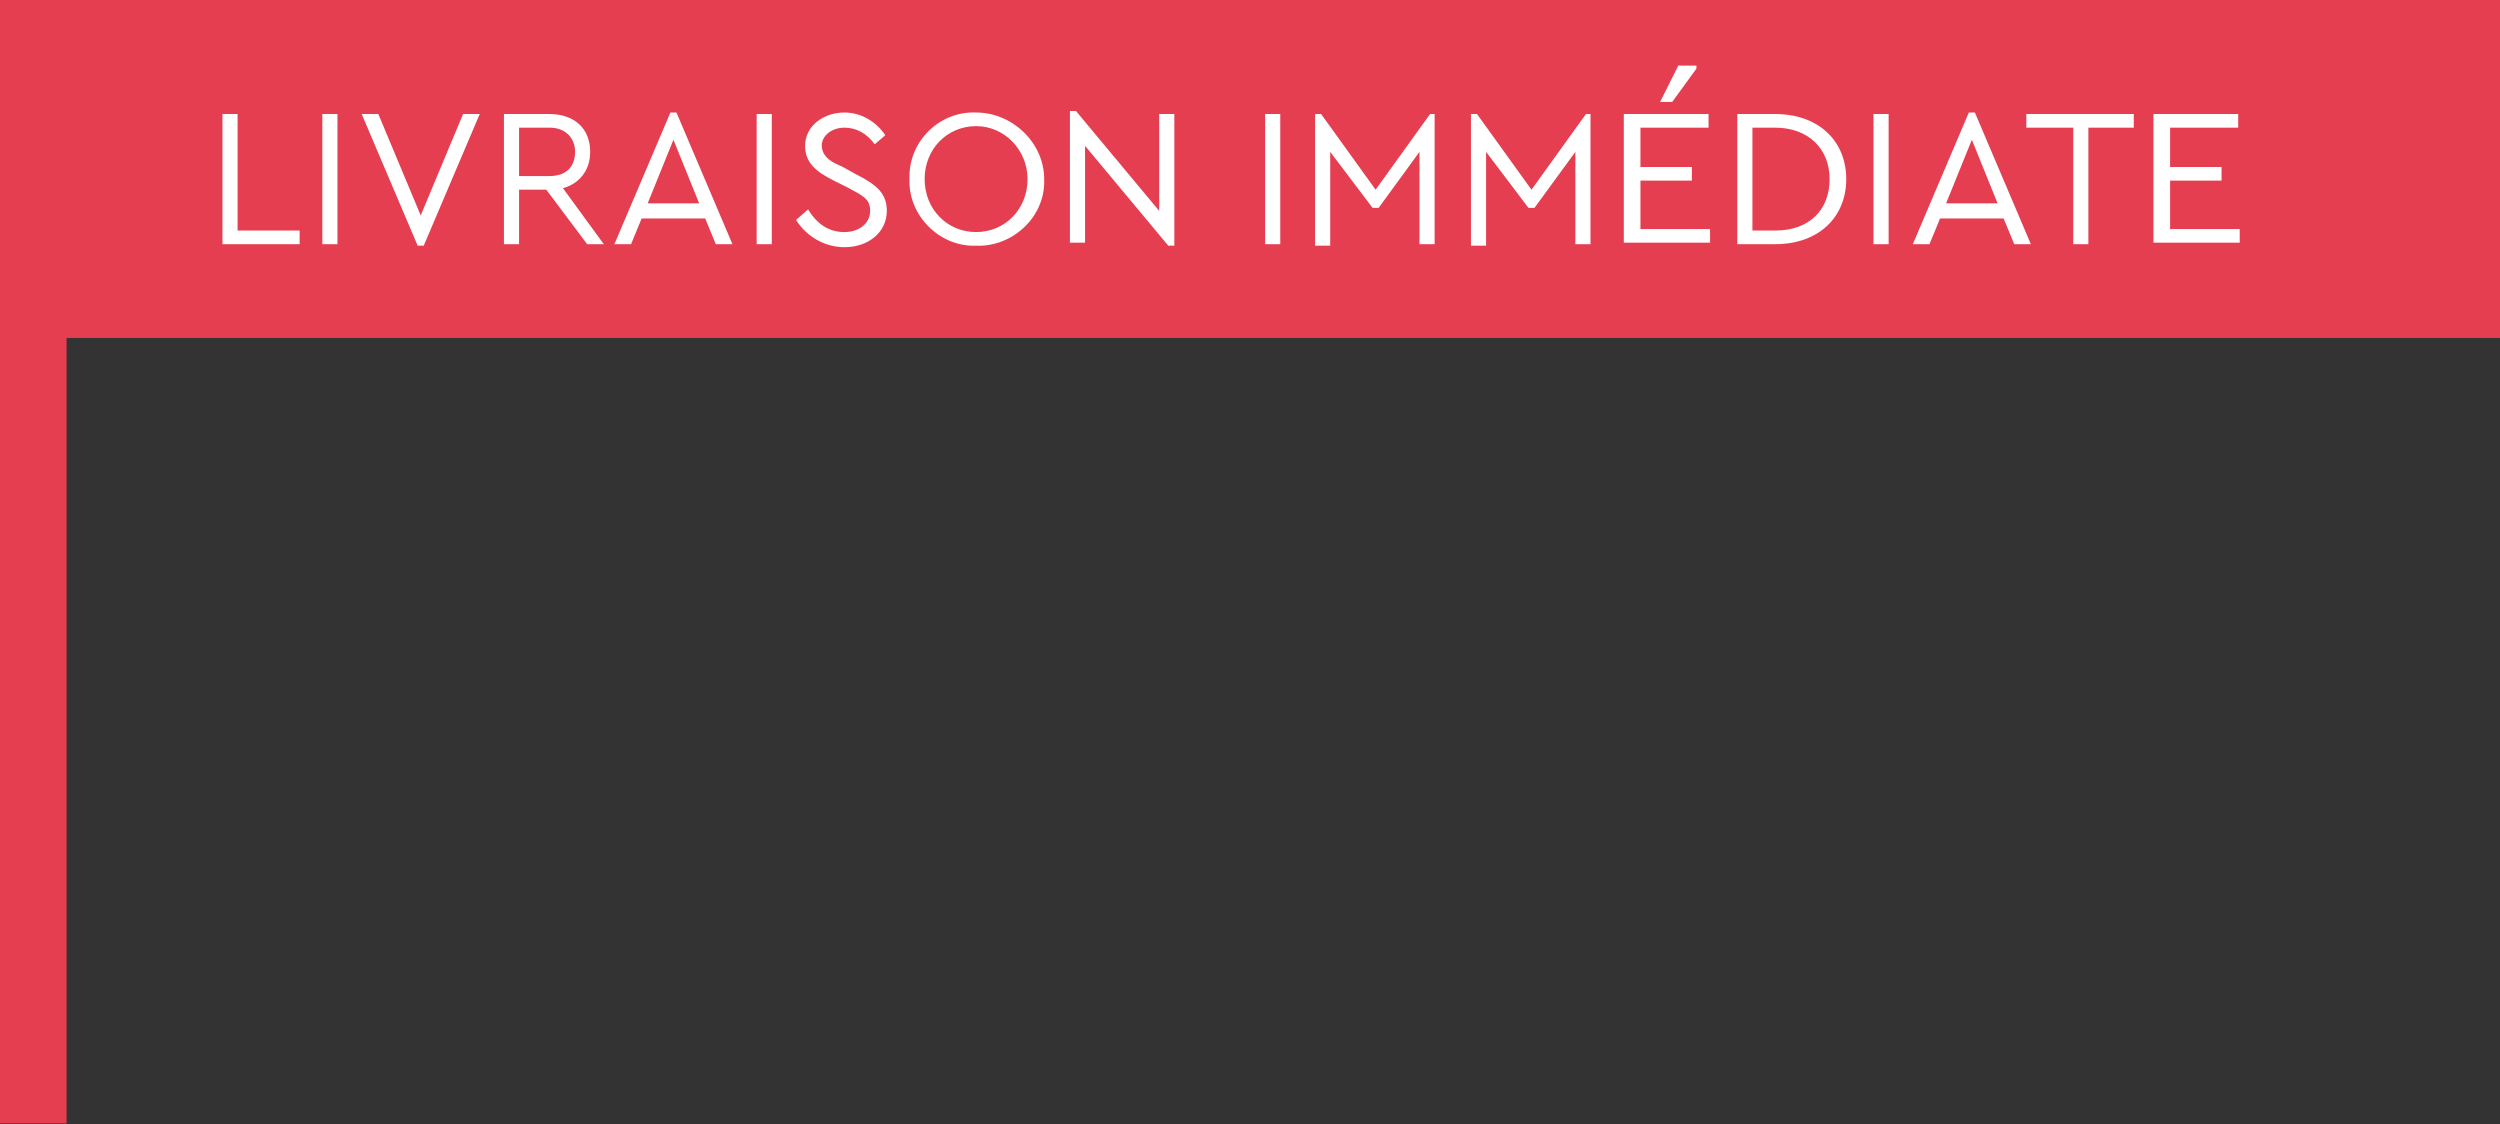 <svg version="1.1" id="Calque_1" xmlns="http://www.w3.org/2000/svg" x="0" y="0" viewBox="0 0 165.2 74.3" xml:space="preserve"><rect x="0" y="0" width="165.2" height="74.3" fill="#333333" stroke="none"/><g id="Groupe_324" transform="translate(6300.5 -5838.865)"><path id="Fill_1" d="M-6300.5 5913.1v-74.3h165.2v22.4h-160.8v51.9h-4.4z" fill="#e53e51"/><path d="M-6285.8 5846.4h1v7.7h4.1v.9h-5.1v-8.6zm6.6 0h1v8.6h-1v-8.6zm10.4 0l-3.7 8.7h-.4l-3.7-8.7h1.1l2.8 6.7 2.8-6.7h1.1zm7.1 8.6l-2.7-3.6h-1.8v3.6h-1v-8.6h3c1.7 0 2.7 1 2.7 2.5 0 1.2-.7 2.1-1.8 2.4l2.7 3.7h-1.1zm-4.5-4.5h2c1.1 0 1.7-.6 1.7-1.6 0-.9-.6-1.6-1.7-1.6h-2v3.2zm12.3 2.8h-4.2l-.7 1.7h-1.1l3.7-8.7h.4l3.7 8.7h-1.1l-.7-1.7zm-2.1-5.2l-1.7 4.2h3.4l-1.7-4.2zm5.5-1.7h1v8.6h-1v-8.6zm3.4 6.3c.6 1 1.4 1.5 2.4 1.5s1.7-.6 1.7-1.4c0-.8-.5-1-1.4-1.5l-1-.5c-1.2-.6-1.9-1.2-1.9-2.3 0-1.3 1.2-2.2 2.6-2.2 1.1 0 2.1.6 2.7 1.5l-.7.6c-.5-.7-1.2-1.1-2-1.1s-1.5.5-1.5 1.2c0 .2.1.5.2.6.2.3.5.5 1.2.8l.9.5c1.4.7 2 1.3 2 2.4 0 1.4-1.2 2.4-2.8 2.4-1.3 0-2.5-.7-3.2-1.8l.8-.7zm11.1-6.4c2.4 0 4.5 2 4.5 4.4.1 2.5-2.1 4.5-4.5 4.4-2.4.1-4.5-2-4.4-4.4-.1-2.4 1.9-4.5 4.4-4.4zm0 .9c-1.9 0-3.4 1.5-3.4 3.5s1.5 3.5 3.4 3.5 3.4-1.5 3.4-3.5c0-1.9-1.5-3.5-3.4-3.5zm13.1-.8v8.7h-.4l-5.5-6.6v6.4h-1v-8.7h.4l5.5 6.6v-6.4h1zm6 0h1v8.6h-1v-8.6zm11.2-.1v8.7h-1v-6.1l-2.7 3.7h-.4l-2.8-3.7v6.2h-1v-8.7h.4l3.6 5 3.6-5h.3zm10.3 0v8.7h-1v-6.1l-2.7 3.7h-.4l-2.8-3.7v6.2h-1v-8.7h.4l3.6 5 3.6-5h.3zm2.3.1h5.5v.9h-4.5v2.6h3.4v.9h-3.4v3.2h4.6v.9h-5.7v-8.5zm3.5-3.2h1.2v.2l-1.6 2.2h-.8l1.2-2.4zm3.9 3.2h2.5c2.9 0 4.7 1.8 4.7 4.3s-1.8 4.3-4.7 4.3h-2.5v-8.6zm2.5 7.7c2.3 0 3.6-1.4 3.6-3.4s-1.4-3.4-3.6-3.4h-1.5v6.8h1.5zm6.5-7.7h1v8.6h-1v-8.6zm8.6 6.9h-4.2l-.7 1.7h-1.1l3.7-8.7h.4l3.7 8.7h-1.1l-.7-1.7zm-2.1-5.2l-1.7 4.2h3.4l-1.7-4.2zm6.6-.8h-3v-.9h7.1v.9h-3v7.7h-1v-7.7zm5.5-.9h5.5v.9h-4.5v2.6h3.4v.9h-3.4v3.2h4.6v.9h-5.7v-8.5z" fill="#fff"/></g></svg>